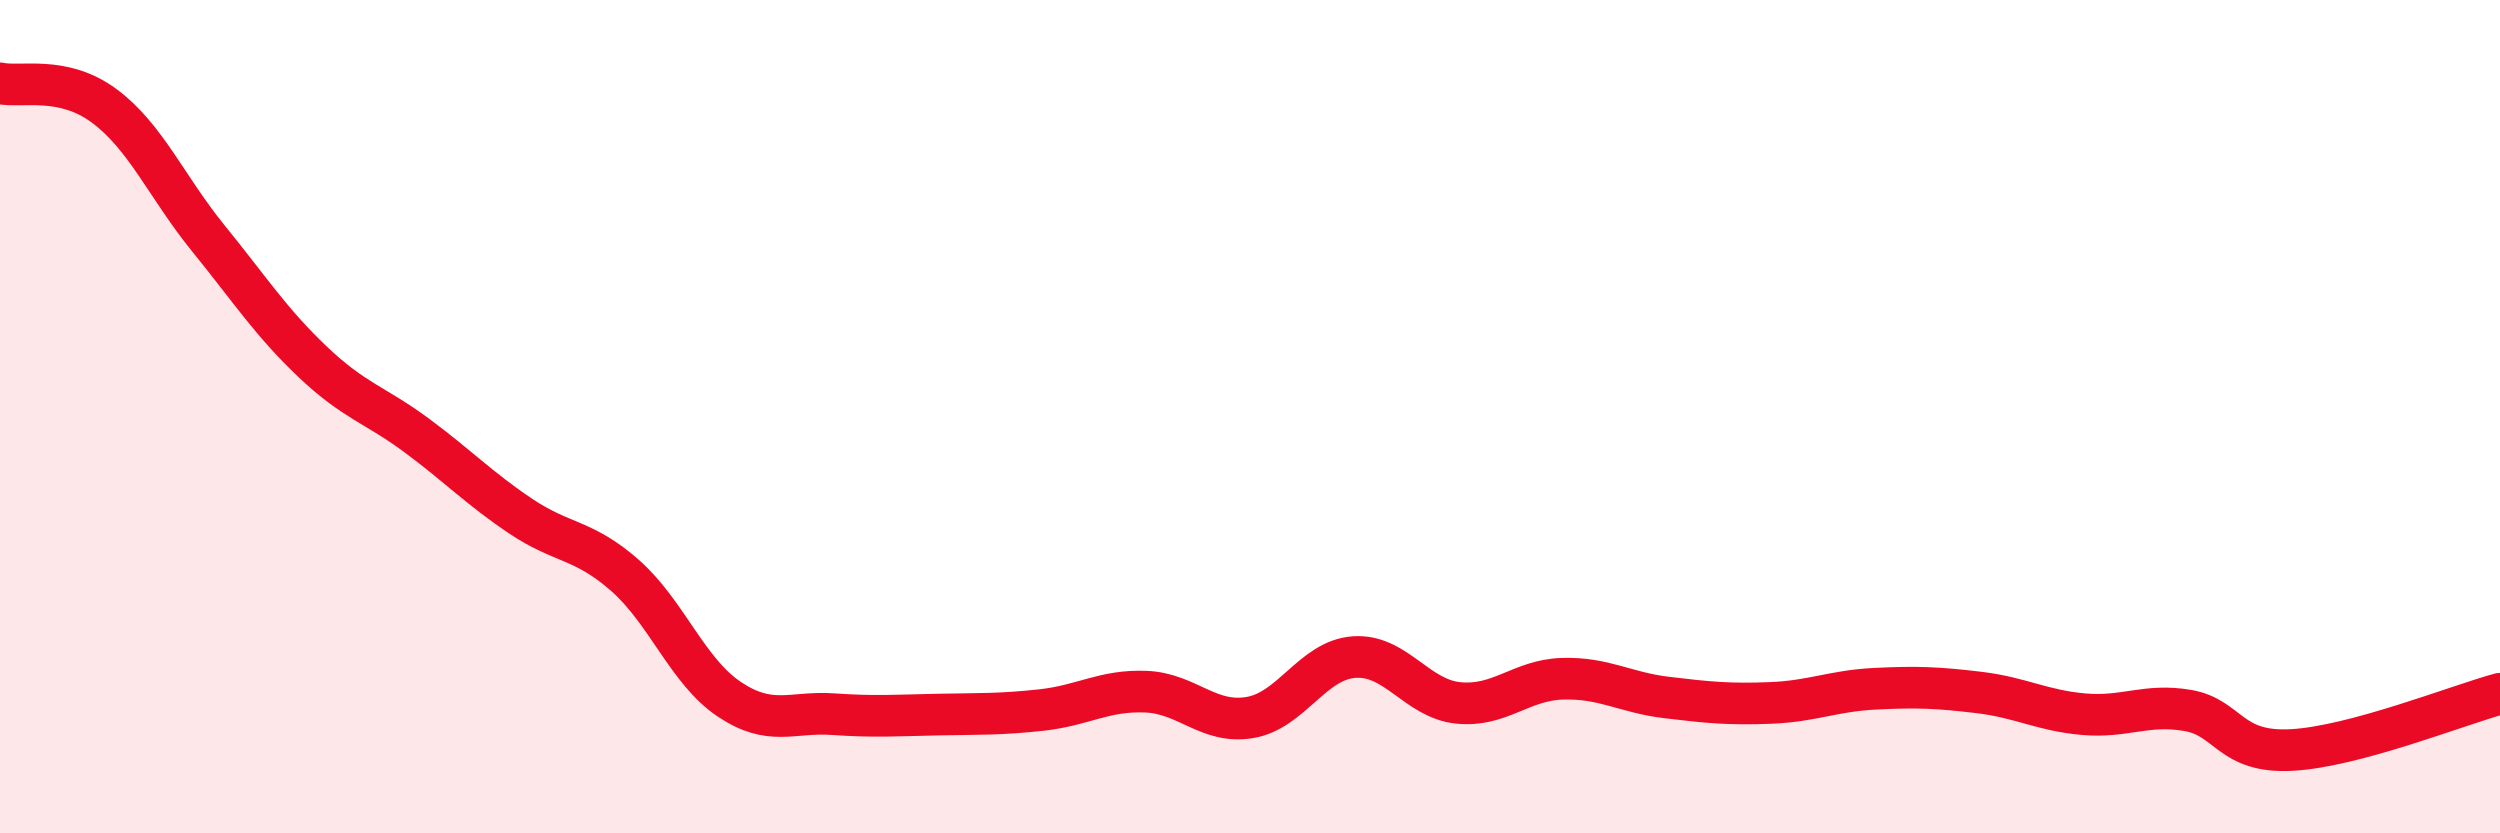 
    <svg width="60" height="20" viewBox="0 0 60 20" xmlns="http://www.w3.org/2000/svg">
      <path
        d="M 0,2 C 0.5,2.11 1.5,1.8 2.5,2.54 C 3.5,3.28 4,4.49 5,5.72 C 6,6.95 6.5,7.73 7.5,8.68 C 8.5,9.63 9,9.71 10,10.45 C 11,11.19 11.5,11.72 12.5,12.39 C 13.5,13.06 14,12.93 15,13.81 C 16,14.69 16.5,16.11 17.5,16.78 C 18.5,17.45 19,17.07 20,17.14 C 21,17.21 21.5,17.17 22.5,17.15 C 23.5,17.13 24,17.15 25,17.04 C 26,16.93 26.5,16.56 27.5,16.6 C 28.5,16.64 29,17.39 30,17.22 C 31,17.05 31.5,15.84 32.5,15.77 C 33.5,15.7 34,16.77 35,16.87 C 36,16.97 36.5,16.32 37.5,16.29 C 38.5,16.26 39,16.62 40,16.74 C 41,16.86 41.5,16.91 42.5,16.87 C 43.5,16.83 44,16.58 45,16.53 C 46,16.48 46.5,16.5 47.5,16.62 C 48.5,16.74 49,17.05 50,17.14 C 51,17.23 51.5,16.88 52.5,17.05 C 53.5,17.22 53.5,18.08 55,18 C 56.5,17.92 59,16.92 60,16.65L60 20L0 20Z"
        fill="#EB0A25"
        opacity="0.1"
        stroke-linecap="round"
        stroke-linejoin="round"
      />
      <path
        d="M 0,2 C 0.5,2.11 1.5,1.8 2.5,2.54 C 3.5,3.28 4,4.49 5,5.72 C 6,6.95 6.5,7.73 7.5,8.68 C 8.5,9.63 9,9.71 10,10.45 C 11,11.19 11.5,11.72 12.5,12.39 C 13.5,13.06 14,12.93 15,13.81 C 16,14.69 16.5,16.11 17.5,16.78 C 18.5,17.45 19,17.07 20,17.14 C 21,17.21 21.5,17.17 22.5,17.15 C 23.5,17.13 24,17.15 25,17.04 C 26,16.93 26.5,16.56 27.5,16.6 C 28.5,16.64 29,17.39 30,17.22 C 31,17.05 31.5,15.84 32.5,15.77 C 33.5,15.7 34,16.77 35,16.87 C 36,16.97 36.5,16.32 37.5,16.29 C 38.5,16.26 39,16.62 40,16.74 C 41,16.86 41.5,16.91 42.5,16.87 C 43.5,16.83 44,16.58 45,16.53 C 46,16.48 46.5,16.5 47.5,16.62 C 48.5,16.74 49,17.05 50,17.14 C 51,17.23 51.5,16.88 52.5,17.05 C 53.5,17.22 53.5,18.08 55,18 C 56.5,17.92 59,16.92 60,16.65"
        stroke="#EB0A25"
        stroke-width="1"
        fill="none"
        stroke-linecap="round"
        stroke-linejoin="round"
      />
    </svg>
  
